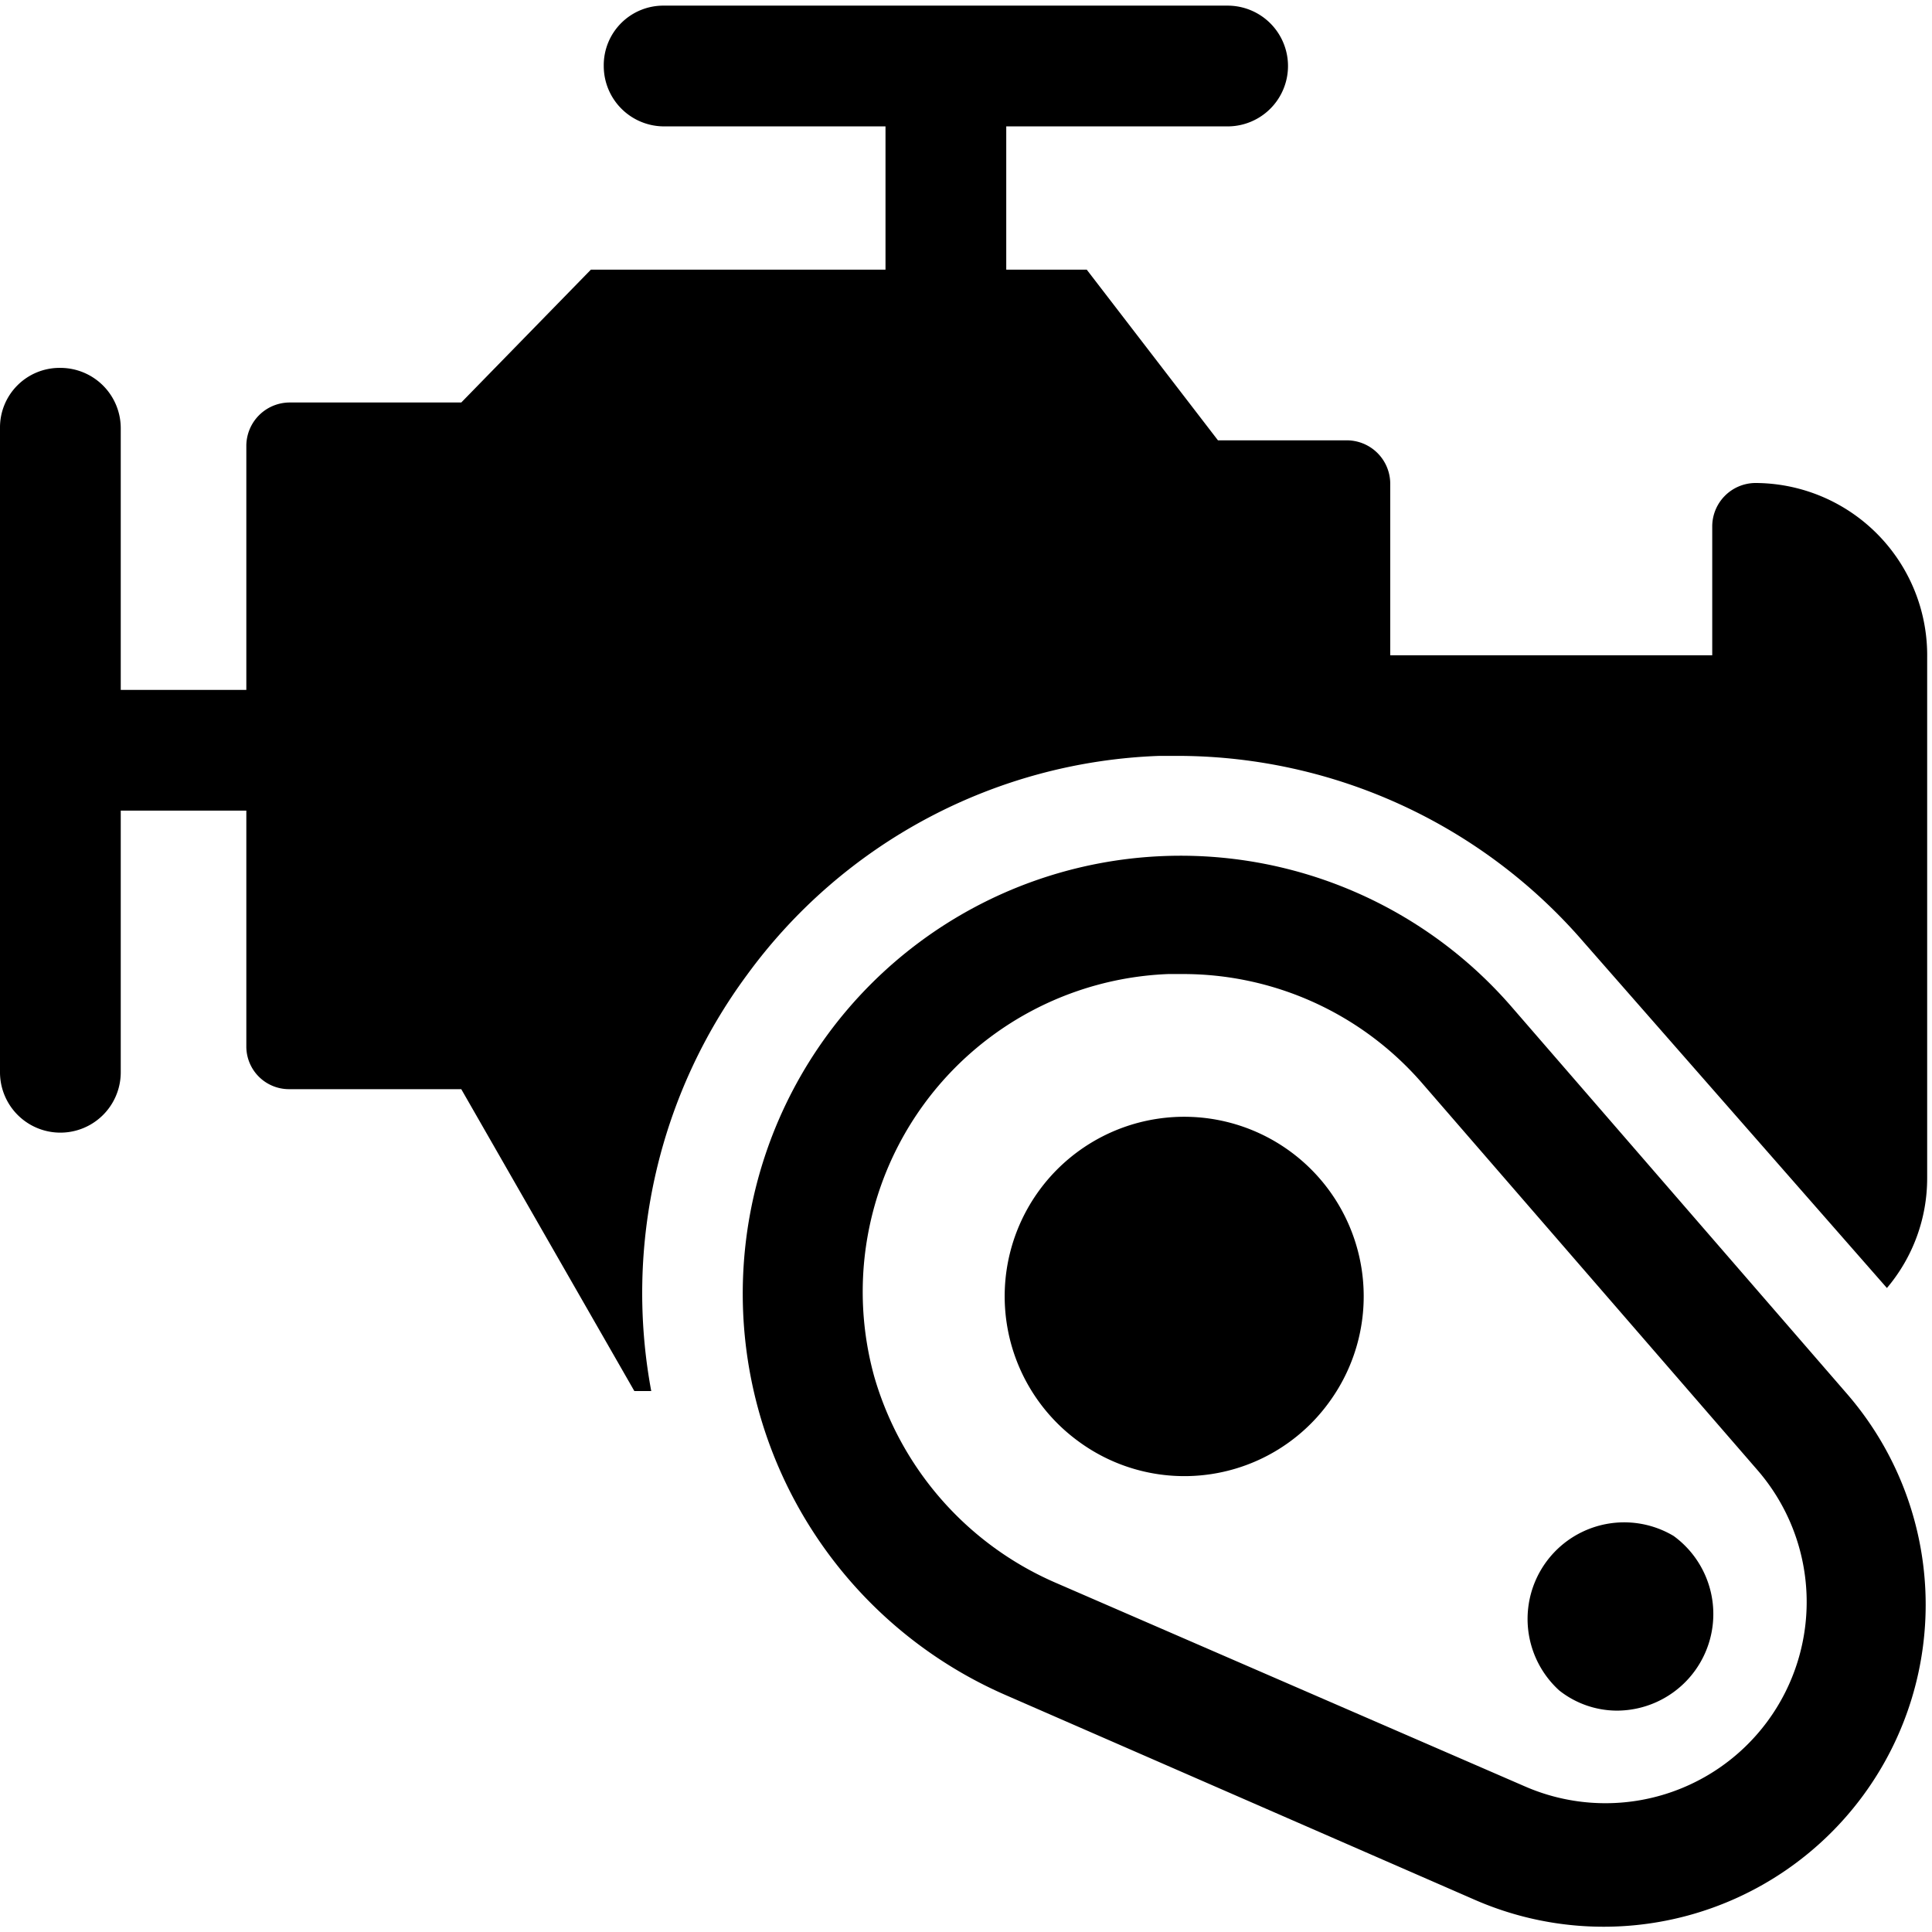 <svg xmlns="http://www.w3.org/2000/svg" viewBox="0 0 24 24"><g><path d="M9.28 12.11a6.63 6.63 0 0 1 5.12 -2.72h0.27a6.67 6.67 0 0 1 5 2.31l3.77 4.3a2.11 2.11 0 0 0 0.5 -1.37V8.17A2.14 2.14 0 0 0 21.8 6a0.54 0.54 0 0 0 -0.53 0.54v1.6h-4V6a0.54 0.54 0 0 0 -0.54 -0.53h-1.6L13.5 3.35h-1V1.57h2.75a0.75 0.75 0 0 0 0 -1.5h-7a0.74 0.74 0 0 0 -0.75 0.75 0.75 0.75 0 0 0 0.75 0.75H11v1.78H7.34L5.73 5H3.59a0.54 0.54 0 0 0 -0.53 0.54v3.03H1.5V5.32a0.75 0.75 0 0 0 -0.75 -0.75 0.74 0.74 0 0 0 -0.75 0.75v8a0.75 0.75 0 0 0 1.5 0v-3.25h1.56V13a0.53 0.53 0 0 0 0.53 0.53h2.14l2.15 3.75h0.21a6.65 6.65 0 0 1 1.19 -5.17Z" fill="#000000" stroke-width="1"></path><path d="m22.94 17.31 -4.16 -4.8a5.44 5.44 0 1 0 -6.28 8.55l5.82 2.54a4 4 0 0 0 4.62 -6.29Zm-12.08 -0.21a3.95 3.95 0 0 1 3.65 -5h0.16a3.93 3.93 0 0 1 3 1.36l4.16 4.8a2.5 2.5 0 0 1 -2.89 3.93l-5.83 -2.53a4 4 0 0 1 -2.25 -2.56Z" fill="#000000" stroke-width="1"></path><path d="M16.51 17.42a2.23 2.23 0 1 0 -3.12 0.48 2.22 2.22 0 0 0 3.12 -0.48Z" fill="#000000" stroke-width="1"></path><path d="M20.08 21.25a1.2 1.2 0 0 0 0.71 -2.17A1.2 1.2 0 0 0 19.37 21a1.16 1.16 0 0 0 0.71 0.25Z" fill="#000000" stroke-width="1"></path></g></svg>